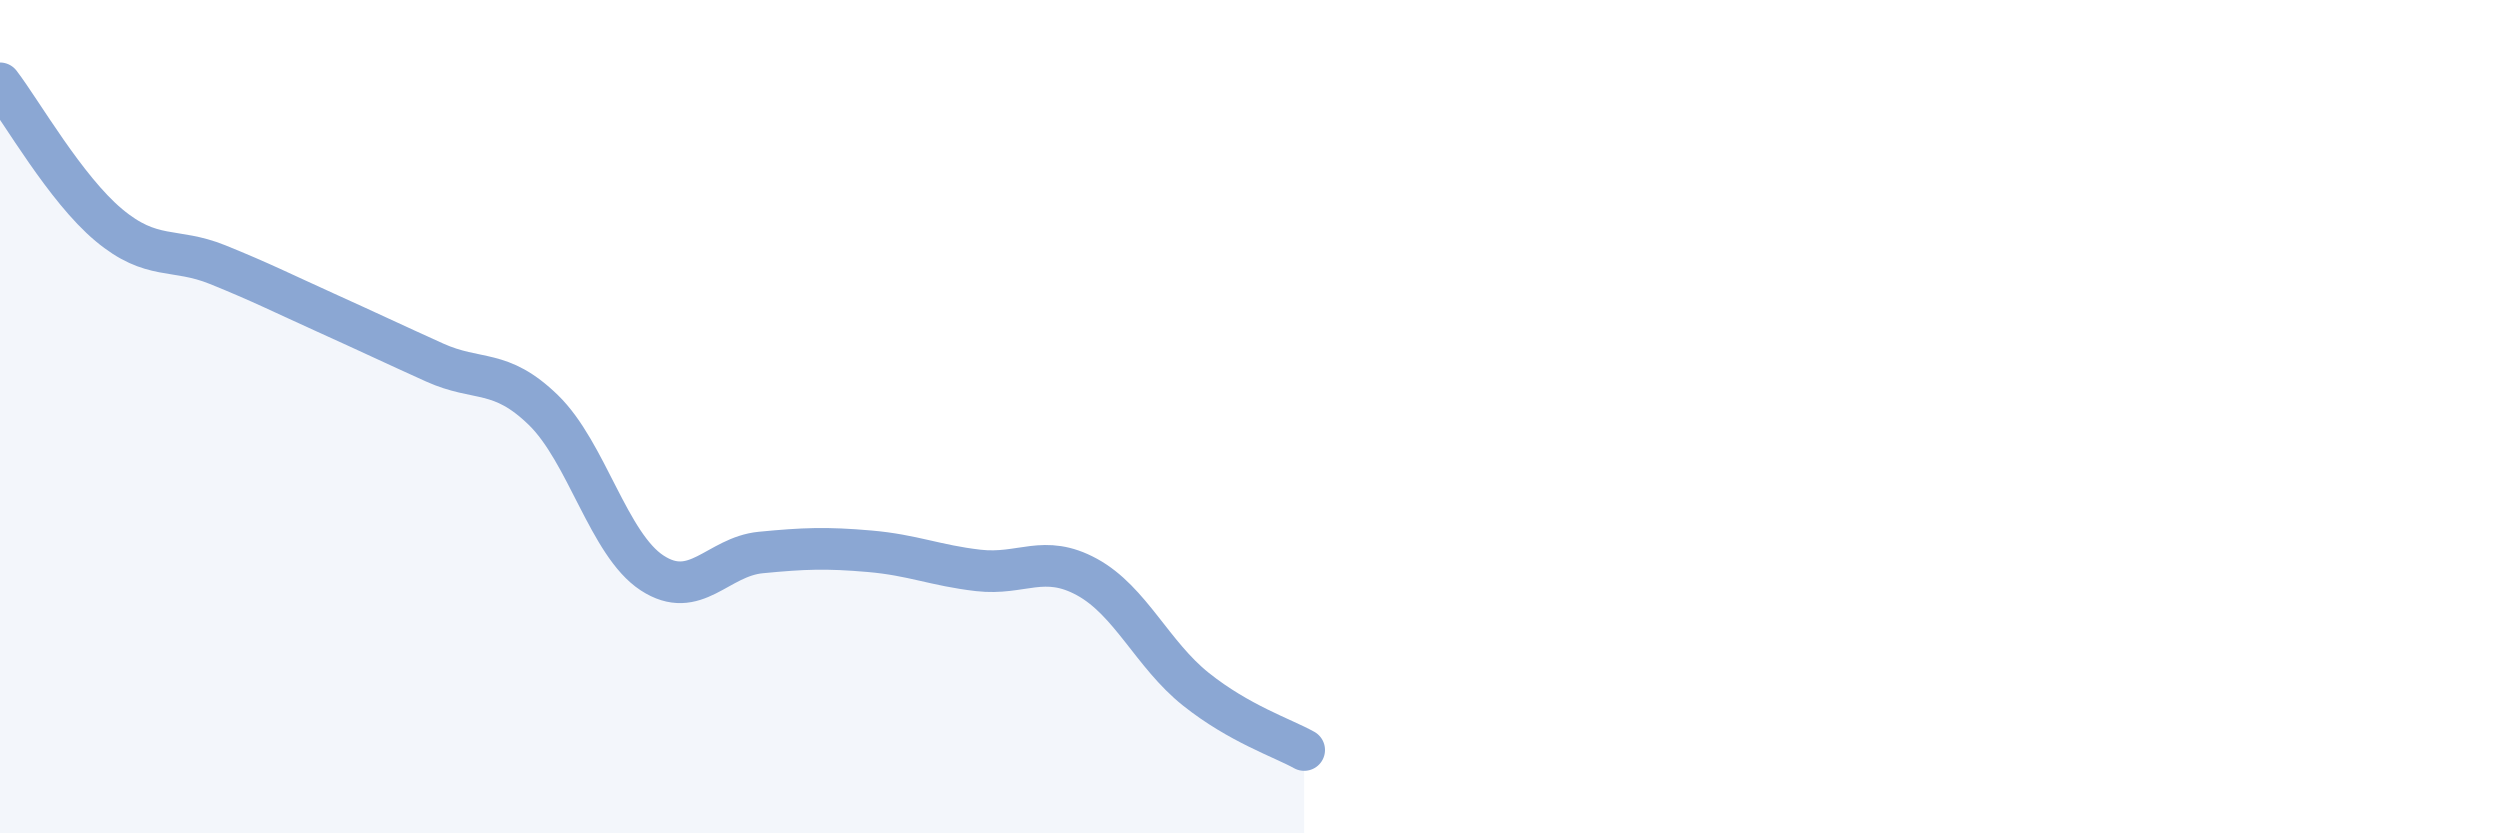 
    <svg width="60" height="20" viewBox="0 0 60 20" xmlns="http://www.w3.org/2000/svg">
      <path
        d="M 0,2 C 0.52,2.68 1.57,4.53 2.61,5.4 C 3.65,6.27 4.18,5.93 5.22,6.35 C 6.26,6.77 6.79,7.04 7.83,7.51 C 8.87,7.98 9.39,8.23 10.43,8.7 C 11.47,9.17 12,8.83 13.04,9.84 C 14.08,10.85 14.61,13.07 15.65,13.75 C 16.69,14.43 17.22,13.36 18.26,13.26 C 19.3,13.16 19.83,13.14 20.87,13.23 C 21.91,13.32 22.44,13.57 23.48,13.69 C 24.52,13.81 25.05,13.28 26.09,13.85 C 27.13,14.42 27.66,15.71 28.7,16.54 C 29.74,17.37 30.78,17.71 31.3,18L31.3 20L0 20Z"
        fill="#8ba7d3"
        opacity="0.1"
        stroke-linecap="round"
        stroke-linejoin="round"
      />
      <path
        d="M 0,2 C 0.52,2.68 1.57,4.53 2.61,5.4 C 3.65,6.27 4.18,5.93 5.22,6.35 C 6.26,6.77 6.79,7.04 7.83,7.51 C 8.87,7.98 9.39,8.23 10.43,8.7 C 11.47,9.17 12,8.83 13.04,9.84 C 14.08,10.85 14.61,13.07 15.65,13.75 C 16.69,14.43 17.22,13.36 18.26,13.26 C 19.3,13.16 19.83,13.14 20.87,13.23 C 21.91,13.32 22.44,13.57 23.48,13.69 C 24.52,13.81 25.05,13.28 26.09,13.85 C 27.13,14.42 27.66,15.71 28.7,16.54 C 29.74,17.37 30.78,17.71 31.3,18"
        stroke="#8ba7d3"
        stroke-width="1"
        fill="none"
        stroke-linecap="round"
        stroke-linejoin="round"
      />
    </svg>
  